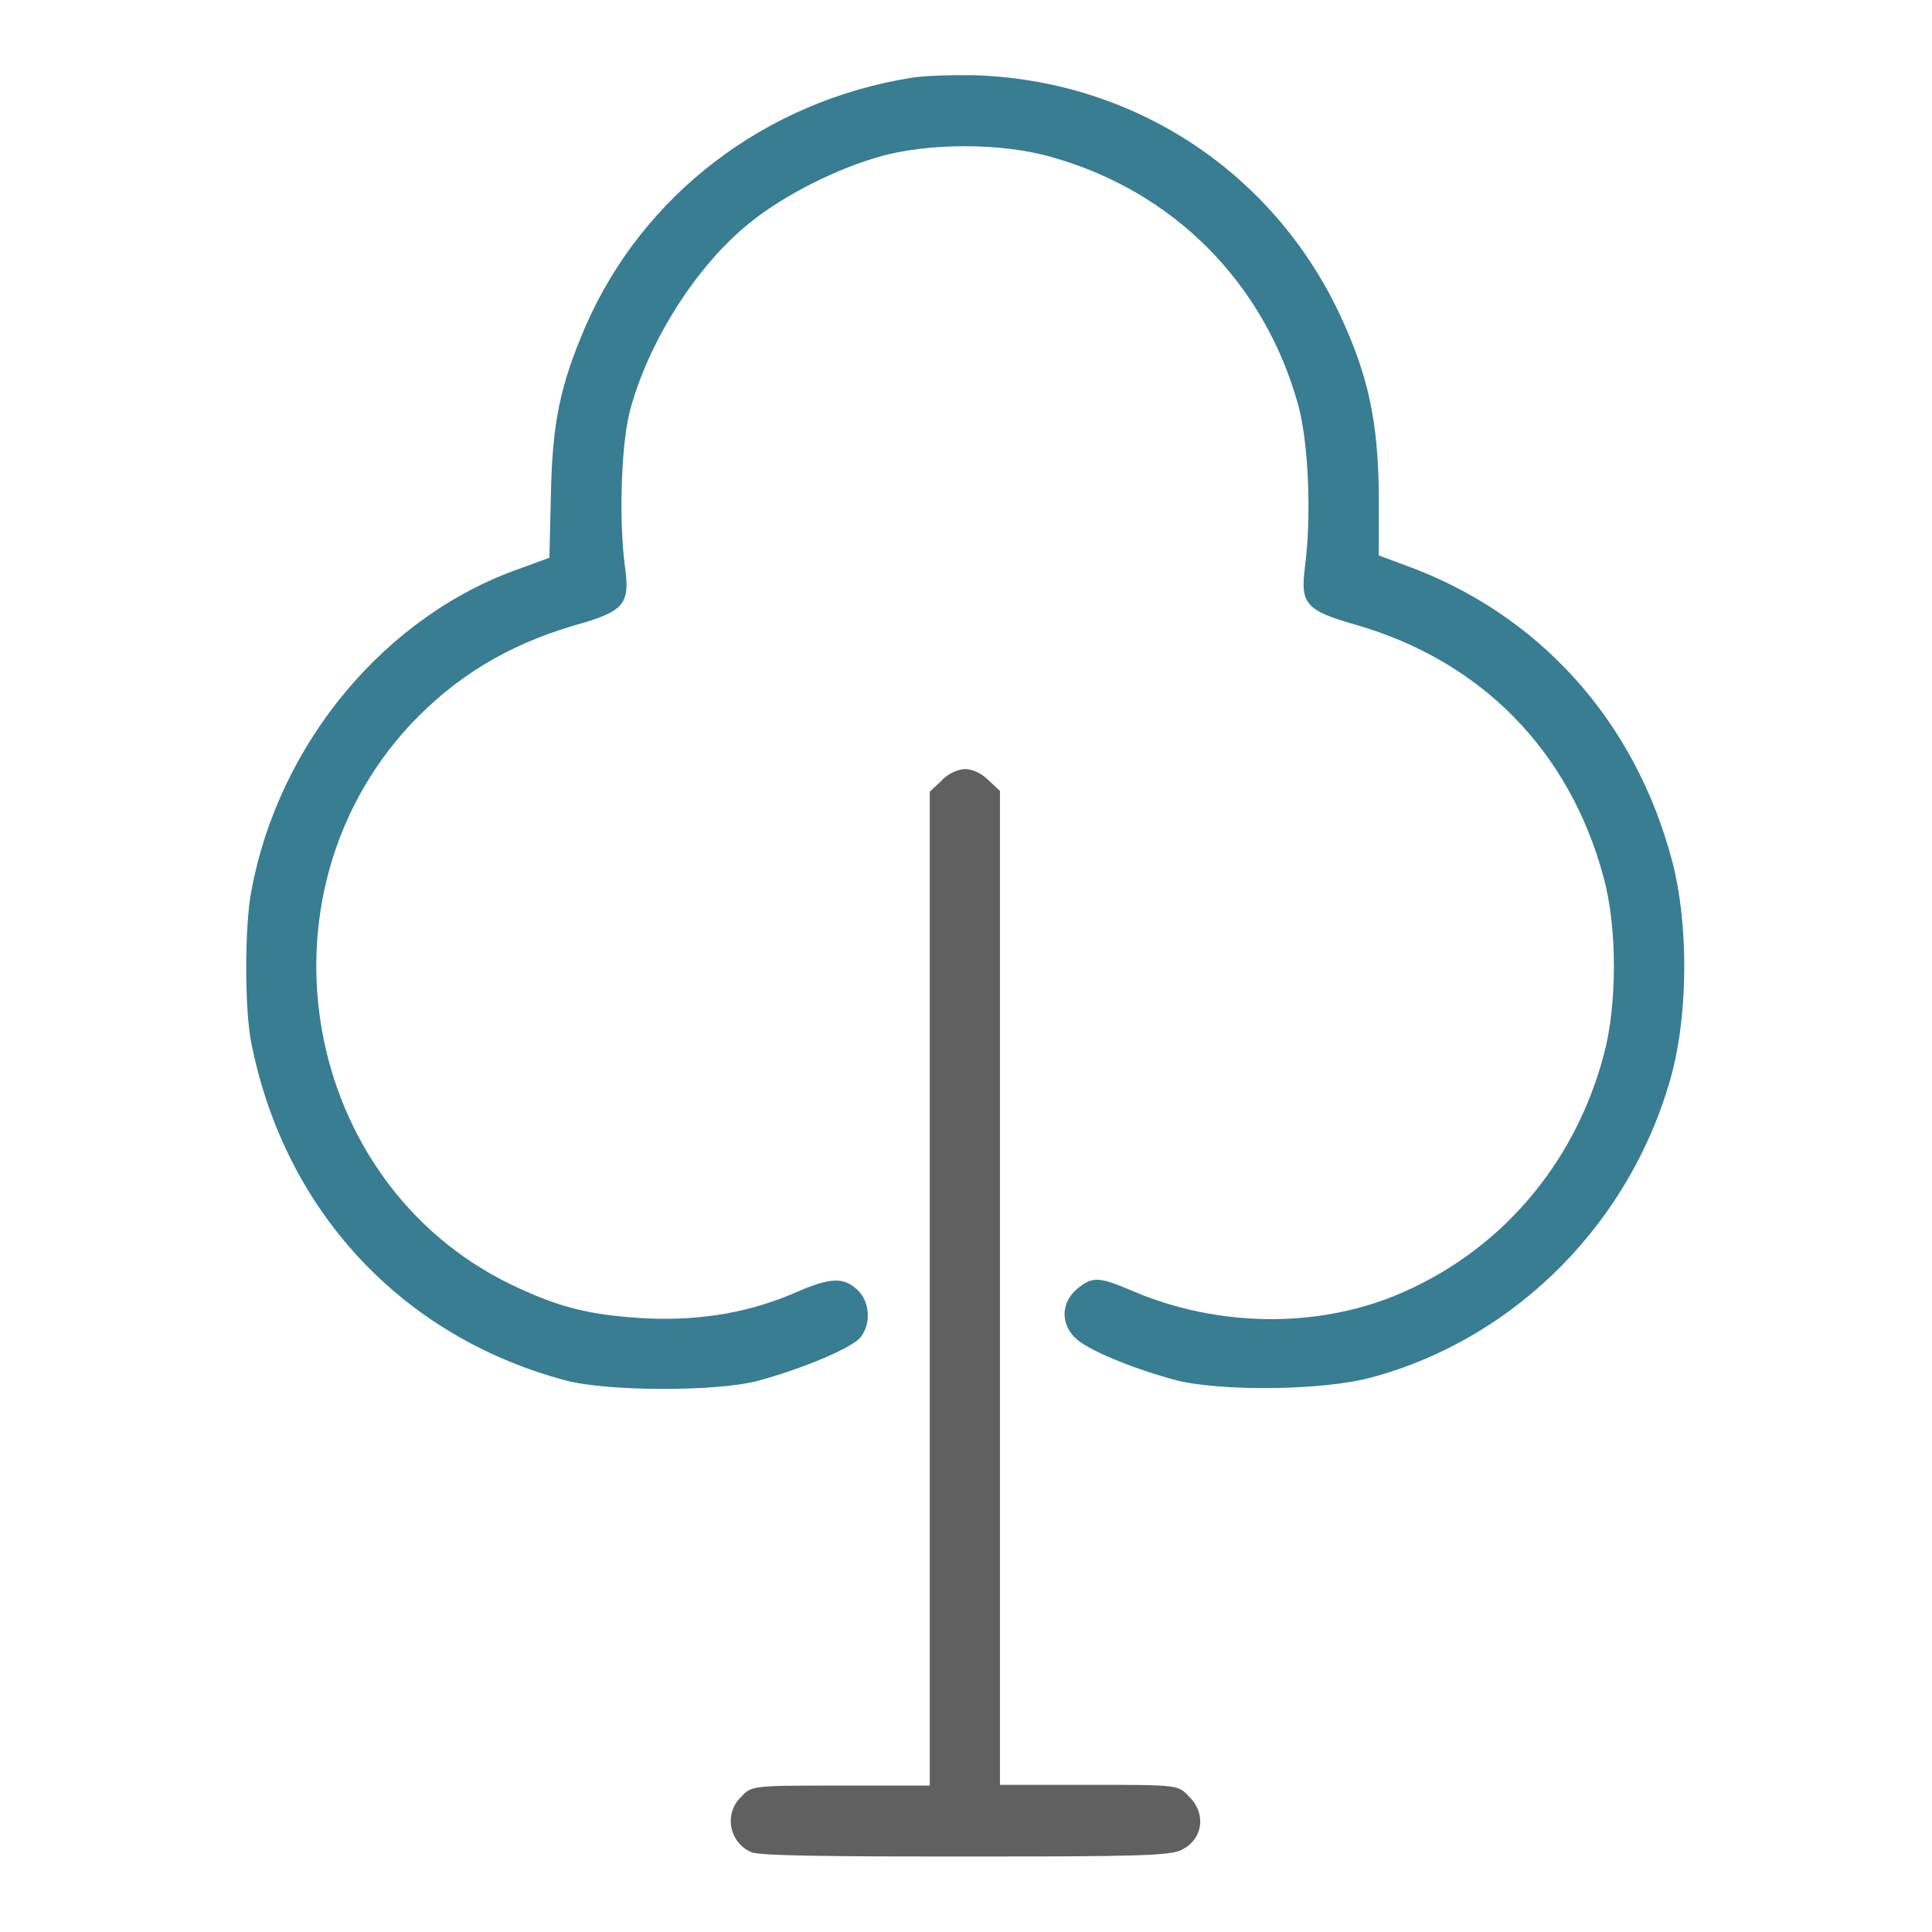 <?xml version="1.0" encoding="UTF-8"?>
<svg xmlns="http://www.w3.org/2000/svg" xmlns:xlink="http://www.w3.org/1999/xlink" version="1.1" x="0px" y="0px" viewBox="0 0 256 256" xml:space="preserve">
<g><g><g><path fill="#387D91" data-title="Layer 0" d="M120.8,10.3c-19.4,3.1-35.6,15.5-43.2,32.9c-3.4,7.9-4.4,12.8-4.6,22.2l-0.2,8.5L69,75.3c-17.9,6.2-32.1,23.2-35.7,42.8c-0.9,4.7-0.9,15.6,0,20.1c4.4,22.2,19.9,38.9,41.6,44.7c5.6,1.5,20,1.5,25.4,0.1c6-1.6,12.9-4.5,13.8-5.9c1.4-1.9,1.1-4.7-0.5-6.2c-1.8-1.7-3.6-1.6-7.8,0.2c-6.3,2.8-12.8,3.9-20,3.6c-7.7-0.4-11.9-1.5-18.3-4.6C40,156.6,33.2,118.9,54.3,96.1c6-6.4,12.9-10.6,21.7-13.2c6.8-1.9,7.5-2.8,6.8-7.9c-0.8-6.1-0.5-15.7,0.6-20.3c2.4-9.3,8.9-19.6,16.1-25.3c4.5-3.6,11.3-7,16.9-8.6c6.5-1.9,16.3-1.9,22.9,0c16.1,4.5,28.2,16.6,32.7,32.8c1.4,5,1.8,14.9,0.9,21.6c-0.6,4.8,0.1,5.7,6.8,7.6c16.6,4.8,28.3,16.7,32.8,33.5c1.8,6.6,1.8,16.9,0,23.5c-3.9,14.7-14,26.3-27.7,31.9c-10.6,4.3-23.4,4.1-34.4-0.5c-4.9-2.1-5.6-2.1-7.7-0.4c-2.1,1.8-2.2,4.6-0.2,6.5c1.5,1.5,7.2,3.9,13,5.5c5.8,1.6,19.8,1.5,26.3-0.3c19.2-5.2,34.6-20.8,39.8-40.5c2.1-8.2,2.1-19.7,0-27.8c-4.9-18.7-17.7-32.9-35.4-39.3l-3.5-1.3v-8.1c-0.1-9.7-1.4-15.8-5.2-23.9C168.7,23,150.8,11,130,10C126.8,9.9,122.6,10,120.8,10.3z"></path><path fill="#606060" data-title="Layer 1" d="M124.7,103.5l-1.5,1.4v65.9v65.8h-11.8c-11.8,0-11.8,0-13.2,1.5c-2.3,2.2-1.6,6,1.3,7.3c0.9,0.5,9.9,0.6,28.4,0.6c22.6,0,27.3-0.1,28.7-0.9c2.8-1.4,3.3-4.8,0.9-7.1c-1.4-1.5-1.5-1.5-13.2-1.5h-11.8v-65.8v-65.9l-1.5-1.4c-0.9-0.9-2.1-1.5-3.2-1.5C126.8,102,125.6,102.5,124.7,103.5z"></path></g></g></g>
</svg>

